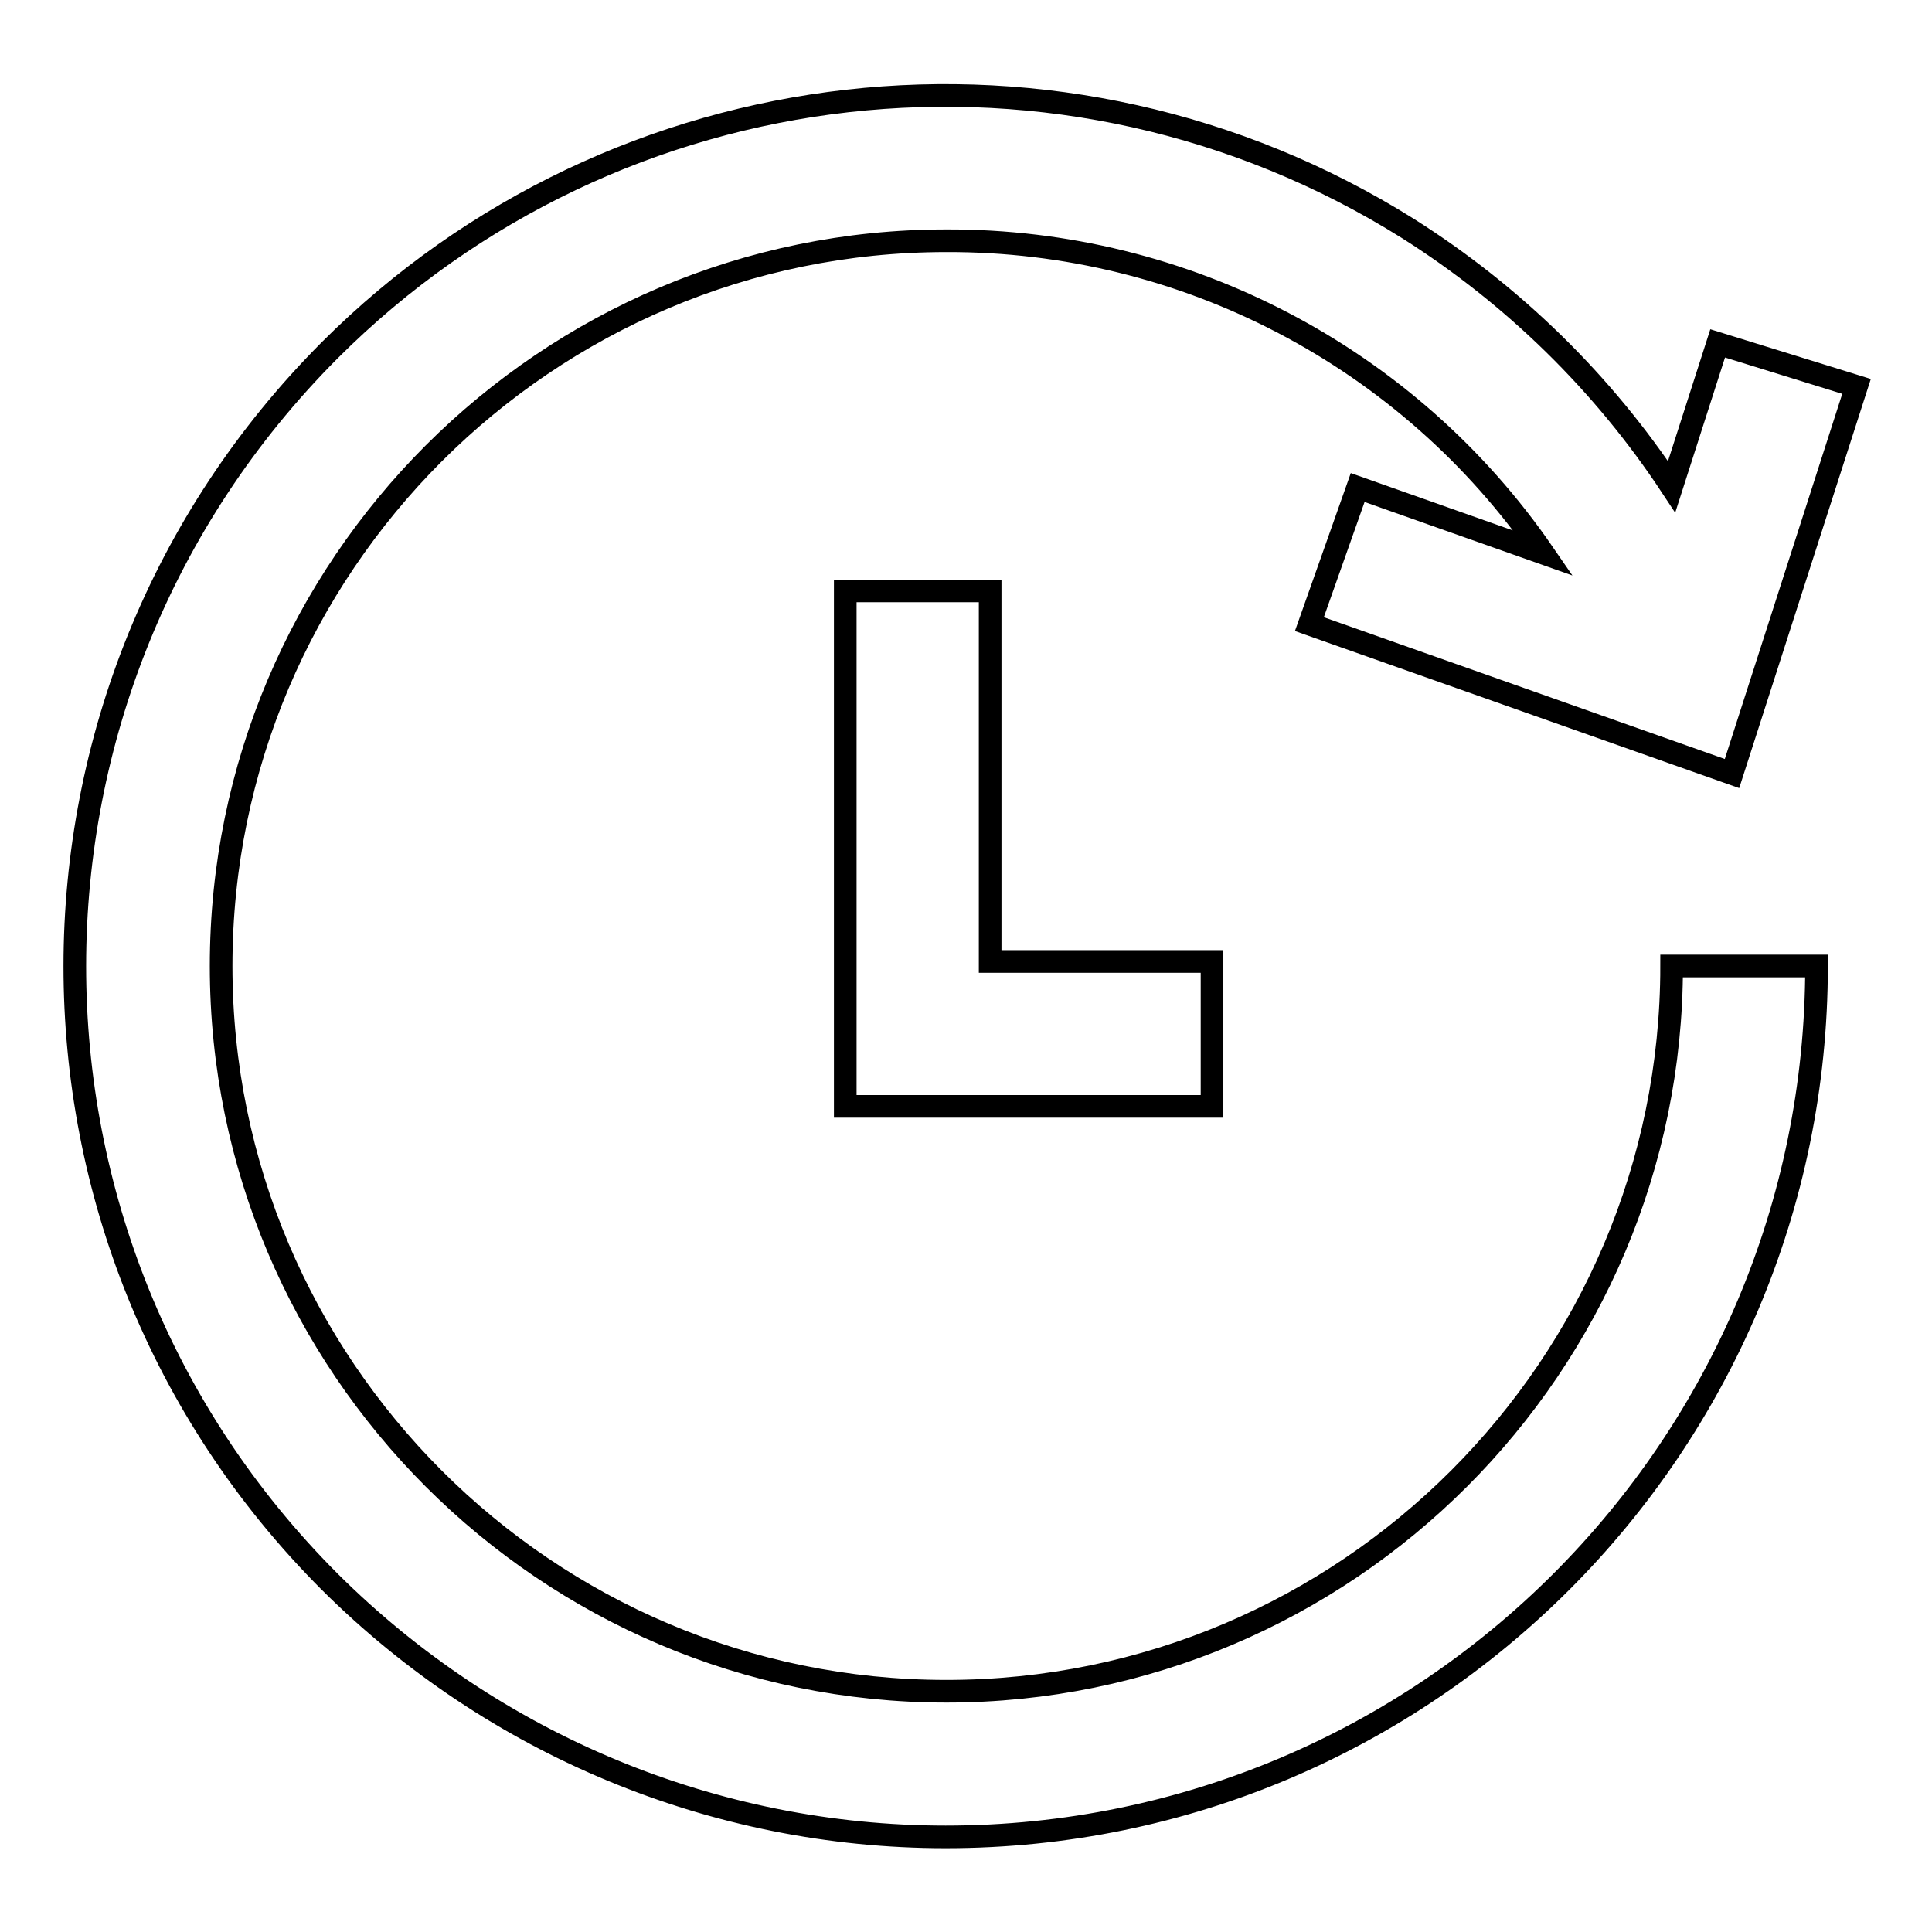 <?xml version="1.0" encoding="utf-8"?>
<!-- Svg Vector Icons : http://www.onlinewebfonts.com/icon -->
<!DOCTYPE svg PUBLIC "-//W3C//DTD SVG 1.1//EN" "http://www.w3.org/Graphics/SVG/1.1/DTD/svg11.dtd">
<svg version="1.1" xmlns="http://www.w3.org/2000/svg" xmlns:xlink="http://www.w3.org/1999/xlink" x="0px" y="0px" viewBox="0 0 256 256" enable-background="new 0 0 256 256" xml:space="preserve">
<g> <path stroke-width="3" fill-opacity="0" stroke="#000000"  d="M112,78.3h19.2v49.1h29.4v19.2H112V78.3z M246,51.2l-16.5,51.3l-56-19.8l6.4-18.1l24.6,8.7 c-17.9-26-47.5-41.5-79.1-41.4c-53,0-96.1,43.1-96.1,96.1c0,53,43.1,96.1,96.1,96.1s96.1-43.1,96.1-96.1h19.2 c0,63.7-51.7,115.4-115.4,115.4c-30.6,0-59.9-12.2-81.6-33.8c-45.1-45.1-45-118.1,0-163.2c38-38,97.3-44.7,142.9-16.1 c13.9,8.8,25.8,20.4,34.9,34.2l6.1-19L246,51.2z"/></g>
</svg>